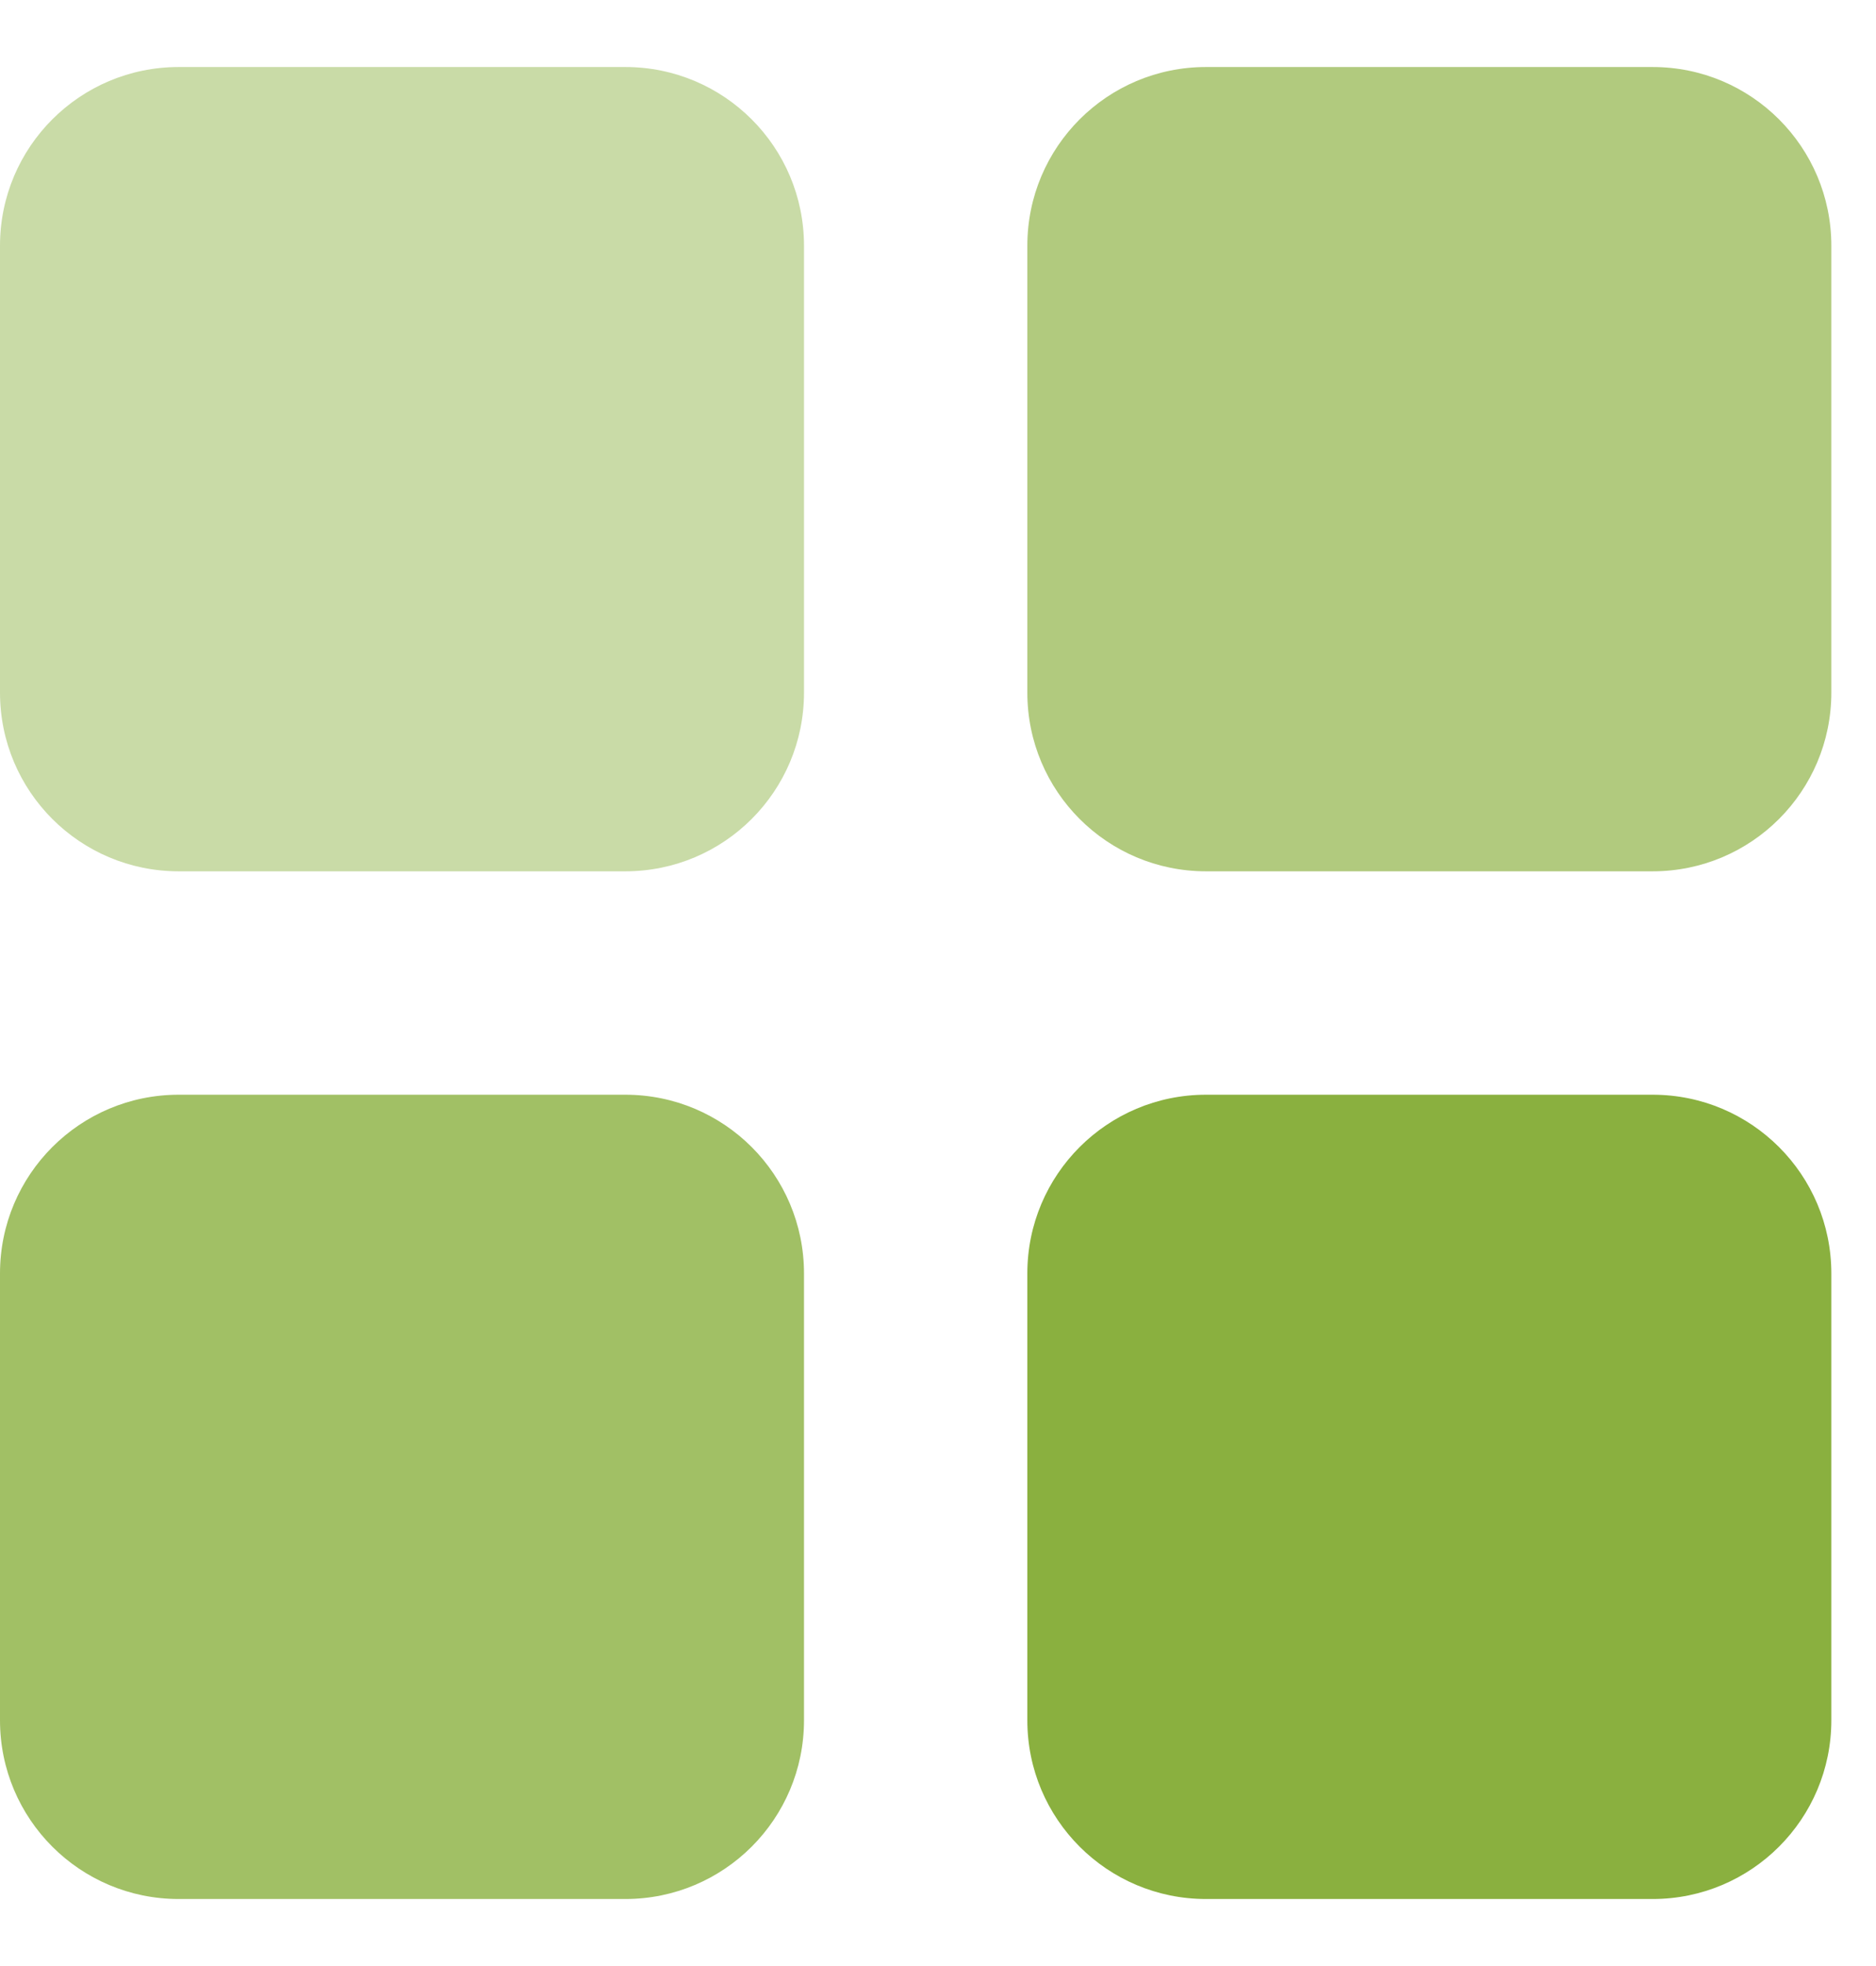 <svg width="21" height="22" viewBox="0 0 21 22" fill="none" xmlns="http://www.w3.org/2000/svg">
<path d="M0 2.75C0 1.645 0.895 0.75 2 0.75H7C8.105 0.75 9 1.645 9 2.75V7.75C9 8.855 8.105 9.75 7 9.75H2C0.895 9.75 0 8.855 0 7.75V2.75Z" fill="#C9DBA7"/>
<path d="M11.5 2.75C11.5 1.645 12.395 0.75 13.5 0.75H18.5C19.605 0.75 20.5 1.645 20.5 2.75V7.75C20.5 8.855 19.605 9.75 18.5 9.75H13.5C12.395 9.75 11.5 8.855 11.5 7.75V2.75Z" fill="#B1CA7E"/>
<path d="M0 14.25C0 13.145 0.895 12.25 2 12.25H7C8.105 12.25 9 13.145 9 14.25V19.25C9 20.355 8.105 21.25 7 21.25H2C0.895 21.25 0 20.355 0 19.25V14.25Z" fill="#A1C065"/>
<path d="M11.5 14.25C11.5 13.145 12.395 12.25 13.5 12.25H18.5C19.605 12.25 20.5 13.145 20.5 14.25V19.25C20.5 20.355 19.605 21.25 18.5 21.25H13.5C12.395 21.25 11.5 20.355 11.5 19.25V14.25Z" fill="#8AB03F"/>
</svg>
